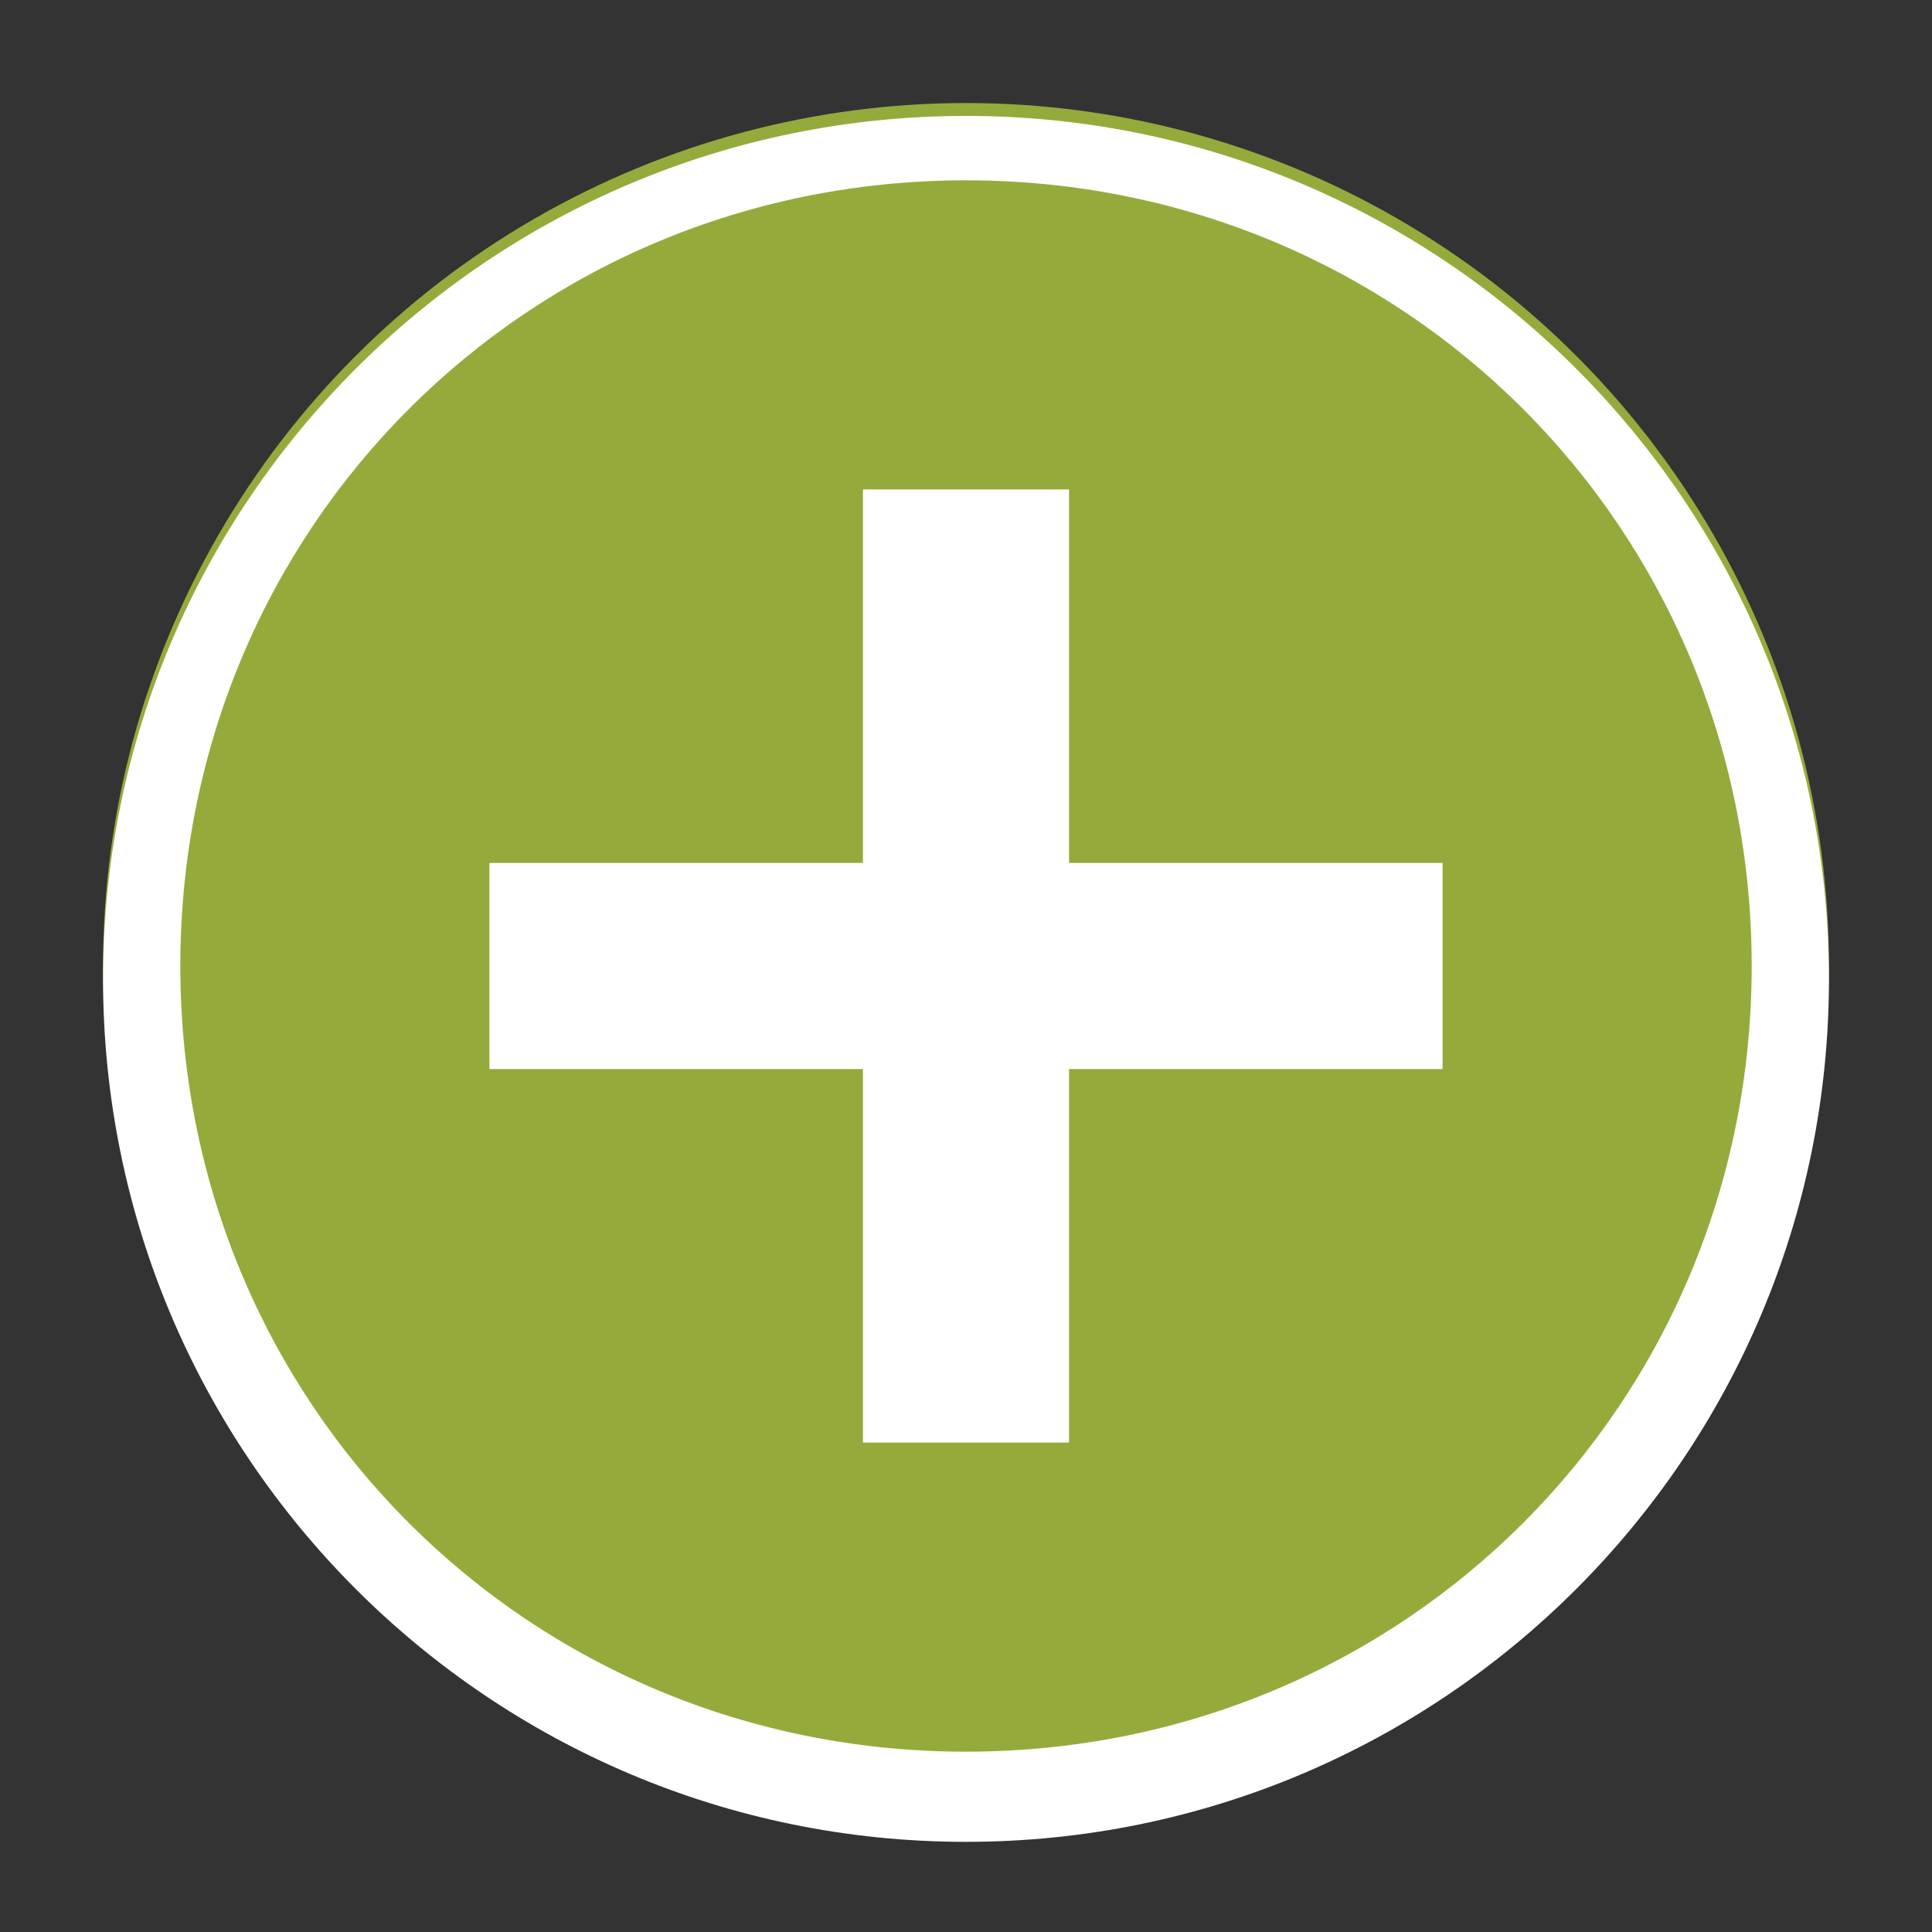 <?xml version="1.0" encoding="utf-8"?>
<!-- Generator: Adobe Illustrator 26.0.3, SVG Export Plug-In . SVG Version: 6.00 Build 0)  -->
<svg version="1.1" id="Layer_1" xmlns="http://www.w3.org/2000/svg" xmlns:xlink="http://www.w3.org/1999/xlink" x="0px" y="0px"
	 viewBox="0 0 15 15" style="enable-background:new 0 0 15 15;" xml:space="preserve">
<rect x="0" y="0" width="15" height="15" fill="#333333" stroke="none"/>
<style type="text/css">
	.st0{fill:#94AB3C;}
	.st1{fill-rule:evenodd;clip-rule:evenodd;fill:#FFFFFF;}
</style>
<g>
	<circle class="st0" cx="7.5" cy="7.5" r="6.7"/>
	<path class="st1" d="M7.5,14.3c-3.7,0-6.7-3-6.7-6.7s3-6.7,6.7-6.7c3.7,0,6.7,3,6.7,6.7S11.2,14.3,7.5,14.3z M7.5,1.4
		c-3.4,0-6.1,2.7-6.1,6.1s2.7,6.1,6.1,6.1c3.4,0,6.1-2.7,6.1-6.1S10.9,1.4,7.5,1.4L7.5,1.4z M8.3,11.2H6.7V8.3H3.8V6.7h2.9V3.8h1.6
		v2.9h2.9v1.6H8.3V11.2z"/>
</g>
</svg>
